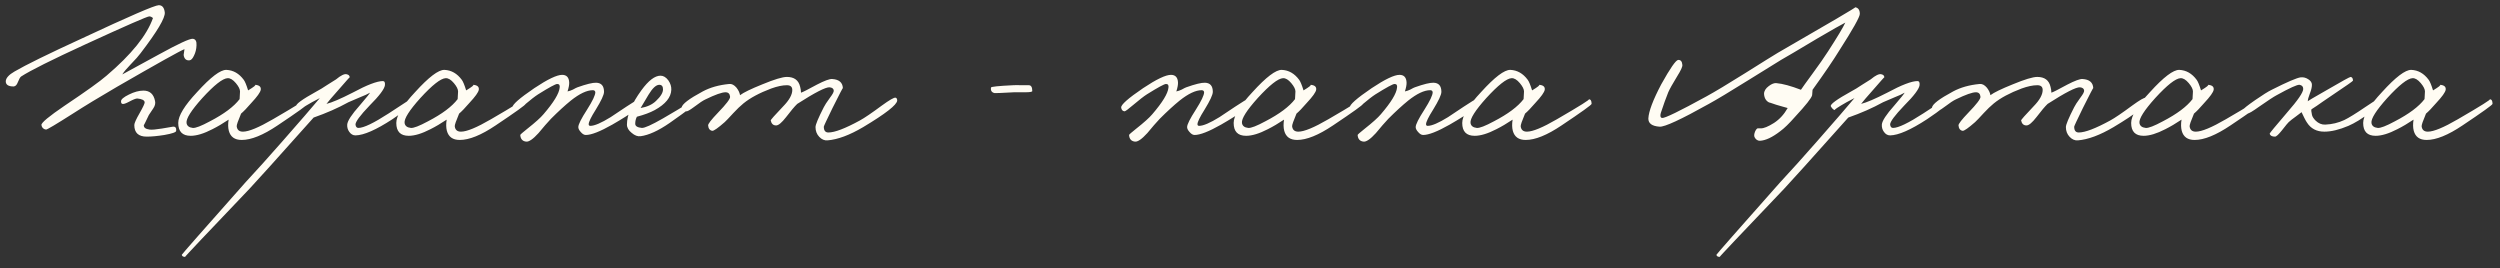 <?xml version="1.0" encoding="UTF-8"?> <svg xmlns="http://www.w3.org/2000/svg" width="205" height="22" viewBox="0 0 205 22" fill="none"><rect x="0" y="0" width="205" height="22" fill="#333333" stroke="none"/><path d="M14.447 10.728C14.447 10.841 14.124 10.955 13.478 11.068C12.9 11.159 12.418 11.204 12.033 11.204C11.353 11.204 11.013 10.887 11.013 10.252C11.013 10.105 11.16 9.776 11.455 9.266C11.738 8.767 11.874 8.473 11.863 8.382C11.84 8.212 11.636 8.11 11.251 8.076C11.138 8.076 10.922 8.161 10.605 8.331C10.31 8.49 10.118 8.552 10.027 8.518C9.959 8.495 9.925 8.427 9.925 8.314C9.914 8.155 10.129 7.968 10.571 7.753C11.002 7.538 11.398 7.43 11.761 7.43C12.282 7.43 12.6 7.713 12.713 8.28C12.758 8.473 12.713 8.671 12.577 8.875C12.339 9.238 12.214 9.425 12.203 9.436C11.931 10.014 11.795 10.286 11.795 10.252C11.772 10.456 11.931 10.581 12.271 10.626C12.452 10.649 12.787 10.62 13.274 10.541C13.841 10.439 14.141 10.388 14.175 10.388C14.379 10.365 14.47 10.479 14.447 10.728ZM16.113 3.724C16.102 4.03 16.034 4.308 15.909 4.557C15.796 4.806 15.671 4.937 15.535 4.948C15.263 4.971 15.104 4.823 15.059 4.506L15.127 4.03C14.753 4.177 12.906 5.209 9.585 7.124C8.146 7.963 6.933 8.699 5.947 9.334C4.576 10.207 3.85 10.637 3.771 10.626C3.556 10.592 3.431 10.467 3.397 10.252C3.374 10.071 4.015 9.538 5.318 8.654C7.063 7.487 8.202 6.671 8.735 6.206C10.775 4.472 12.044 2.897 12.543 1.48C12.441 1.389 12.339 1.344 12.237 1.344C12.078 1.344 10.344 2.103 7.035 3.622C4.247 4.903 2.479 5.787 1.731 6.274C1.652 6.331 1.561 6.489 1.459 6.75C1.38 6.965 1.266 7.079 1.119 7.09C0.677 7.09 0.462 6.943 0.473 6.648C0.496 6.387 0.734 6.127 1.187 5.866C2.094 5.333 3.941 4.427 6.729 3.146C10.605 1.333 12.702 0.426 13.019 0.426C13.302 0.426 13.467 0.624 13.512 1.021C13.557 1.463 12.894 2.579 11.523 4.37C11.376 4.574 11.104 4.88 10.707 5.288C10.378 5.628 10.152 5.9 10.027 6.104L13.019 4.472C14.628 3.588 15.558 3.157 15.807 3.18C16.034 3.203 16.136 3.384 16.113 3.724ZM25.224 8.518C25.224 8.597 24.403 9.187 22.759 10.286C21.581 11.079 20.6 11.476 19.818 11.476C19.252 11.476 18.9 11.227 18.764 10.728C18.696 10.467 18.691 10.161 18.747 9.81C18.271 10.127 17.829 10.388 17.421 10.592C16.719 10.955 16.124 11.136 15.636 11.136C14.956 11.136 14.616 10.785 14.616 10.082C14.616 9.493 15.132 8.648 16.163 7.549C17.274 6.325 18.073 5.719 18.56 5.73C19.127 5.753 19.603 6.025 19.988 6.546C20.09 6.682 20.209 6.971 20.345 7.413C20.833 7.118 21.02 6.965 20.906 6.954C21.258 6.977 21.416 7.113 21.382 7.362C21.348 7.566 21.093 7.923 20.617 8.433C20.255 8.852 19.971 9.147 19.767 9.317C19.518 9.906 19.399 10.252 19.41 10.354C19.444 10.649 19.614 10.796 19.92 10.796C20.396 10.796 21.218 10.456 22.385 9.776C24.278 8.677 25.145 8.133 24.986 8.144C25.145 8.133 25.224 8.257 25.224 8.518ZM19.682 7.498C19.682 7.317 19.569 7.09 19.342 6.818C19.104 6.535 18.878 6.399 18.662 6.41C18.254 6.433 17.563 6.977 16.588 8.042C15.682 9.051 15.251 9.731 15.296 10.082C15.33 10.32 15.5 10.456 15.806 10.49C16.033 10.513 16.503 10.331 17.217 9.946C18.373 9.345 19.184 8.739 19.648 8.127L19.682 7.498ZM33.911 8.28C33.9 8.518 33.322 9.017 32.177 9.776C30.84 10.649 29.831 11.091 29.151 11.102C28.947 11.102 28.777 11.006 28.641 10.813C28.516 10.643 28.459 10.445 28.471 10.218C28.494 9.912 28.834 9.391 29.491 8.654C30.035 8.019 30.318 7.668 30.341 7.6C30.148 7.713 29.876 7.838 29.525 7.974C29.06 8.167 28.743 8.303 28.573 8.382C27.712 8.858 26.759 9.277 25.717 9.64C22.691 13.029 20.945 14.967 20.481 15.454C16.911 19.194 15.143 21.064 15.177 21.064C15.018 21.064 14.928 21.007 14.905 20.894C14.905 20.86 16.639 18.888 20.107 14.978L21.552 13.397C22.073 12.819 22.611 12.213 23.167 11.578C24.572 9.98 25.592 8.801 26.227 8.042L25.581 8.382C24.844 8.801 24.527 9.017 24.629 9.028C24.515 9.017 24.402 8.915 24.289 8.722C24.209 8.563 24.765 8.155 25.955 7.498C26.215 7.362 26.505 7.186 26.822 6.971C27.151 6.756 27.394 6.603 27.553 6.512C27.95 6.183 28.238 6.042 28.42 6.087C28.59 6.121 28.675 6.206 28.675 6.342C28.675 6.319 28.38 6.648 27.791 7.328C27.247 7.94 26.907 8.337 26.771 8.518C27.201 8.416 27.916 8.11 28.913 7.6C30.091 6.965 30.919 6.648 31.395 6.648C31.531 6.648 31.587 6.761 31.565 6.988C31.52 7.305 31.1 7.861 30.307 8.654C29.525 9.47 29.14 9.991 29.151 10.218C29.174 10.399 29.253 10.49 29.389 10.49C29.82 10.49 30.647 10.093 31.871 9.3C33.038 8.529 33.627 8.144 33.639 8.144C33.82 8.121 33.911 8.167 33.911 8.28ZM43.104 8.518C43.104 8.597 42.283 9.187 40.639 10.286C39.461 11.079 38.48 11.476 37.698 11.476C37.132 11.476 36.78 11.227 36.644 10.728C36.576 10.467 36.571 10.161 36.627 9.81C36.151 10.127 35.709 10.388 35.301 10.592C34.599 10.955 34.004 11.136 33.516 11.136C32.836 11.136 32.496 10.785 32.496 10.082C32.496 9.493 33.012 8.648 34.043 7.549C35.154 6.325 35.953 5.719 36.44 5.73C37.007 5.753 37.483 6.025 37.868 6.546C37.97 6.682 38.089 6.971 38.225 7.413C38.713 7.118 38.9 6.965 38.786 6.954C39.138 6.977 39.296 7.113 39.262 7.362C39.228 7.566 38.973 7.923 38.497 8.433C38.135 8.852 37.851 9.147 37.647 9.317C37.398 9.906 37.279 10.252 37.29 10.354C37.324 10.649 37.494 10.796 37.8 10.796C38.276 10.796 39.098 10.456 40.265 9.776C42.158 8.677 43.025 8.133 42.866 8.144C43.025 8.133 43.104 8.257 43.104 8.518ZM37.562 7.498C37.562 7.317 37.449 7.09 37.222 6.818C36.984 6.535 36.758 6.399 36.542 6.41C36.134 6.433 35.443 6.977 34.468 8.042C33.562 9.051 33.131 9.731 33.176 10.082C33.21 10.32 33.38 10.456 33.686 10.49C33.913 10.513 34.383 10.331 35.097 9.946C36.253 9.345 37.064 8.739 37.528 8.127L37.562 7.498ZM52.692 8.348C52.692 8.643 51.864 9.266 50.21 10.218C49.212 10.785 48.487 11.068 48.034 11.068C47.898 11.068 47.762 10.989 47.626 10.83C47.49 10.683 47.422 10.547 47.422 10.422C47.422 10.207 47.66 9.731 48.136 8.994C48.589 8.28 48.816 7.804 48.816 7.566C48.804 7.453 48.736 7.396 48.612 7.396C48.124 7.396 47.524 7.679 46.81 8.246C46.322 8.643 45.778 9.141 45.178 9.742C45.076 9.844 44.917 10.02 44.702 10.269L44.158 10.915C43.704 11.414 43.364 11.646 43.138 11.612C42.843 11.578 42.684 11.397 42.662 11.068C42.662 11.034 42.854 10.864 43.24 10.558C43.886 10.048 44.328 9.651 44.566 9.368C45.404 8.393 45.846 7.668 45.892 7.192C45.926 6.988 45.858 6.886 45.688 6.886C45.552 6.886 45.03 7.169 44.124 7.736C43.874 7.895 43.495 8.189 42.985 8.62C42.588 8.96 42.356 9.13 42.288 9.13C42.129 9.107 42.038 9.005 42.016 8.824C41.982 8.597 42.582 8.065 43.818 7.226C44.906 6.501 45.665 6.138 46.096 6.138C46.458 6.138 46.651 6.342 46.674 6.75C46.685 6.931 46.64 7.181 46.538 7.498C46.696 7.464 46.844 7.413 46.98 7.345C47.161 7.243 47.286 7.181 47.354 7.158C48.09 6.897 48.6 6.773 48.884 6.784C49.314 6.795 49.53 7.045 49.53 7.532C49.53 7.77 49.303 8.257 48.85 8.994C48.464 9.606 48.272 10.003 48.272 10.184C48.272 10.275 48.317 10.32 48.408 10.32C48.748 10.32 49.303 10.082 50.074 9.606C50.187 9.538 50.612 9.255 51.349 8.756C51.995 8.337 52.34 8.121 52.386 8.11C52.59 8.087 52.692 8.167 52.692 8.348ZM57.189 8.314C57.178 8.439 56.419 9.028 54.911 10.082C53.993 10.717 53.2 11.079 52.531 11.17C52.293 11.204 52.05 11.113 51.8 10.898C51.54 10.694 51.409 10.467 51.409 10.218C51.409 9.425 51.806 8.484 52.599 7.396C53.177 6.603 53.699 6.206 54.163 6.206C54.401 6.206 54.617 6.336 54.809 6.597C54.979 6.846 55.059 7.101 55.047 7.362C55.025 7.985 54.571 8.541 53.687 9.028C53.313 9.232 52.826 9.413 52.225 9.572C52.135 9.742 52.089 9.935 52.089 10.15C52.089 10.343 52.271 10.456 52.633 10.49C52.86 10.501 53.438 10.241 54.367 9.708C56.237 8.62 57.099 8.076 56.951 8.076C57.121 8.076 57.201 8.155 57.189 8.314ZM54.367 7.328C54.367 7.079 54.265 6.954 54.061 6.954C53.801 6.954 53.506 7.226 53.177 7.77L52.531 8.858C53.064 8.767 53.483 8.575 53.789 8.28C54.175 7.917 54.367 7.6 54.367 7.328ZM73.57 8.246C73.547 8.597 72.618 9.323 70.782 10.422C69.671 11.079 68.697 11.442 67.858 11.51C67.609 11.533 67.382 11.436 67.178 11.221C66.974 11.006 66.872 10.739 66.872 10.422C66.872 10.218 67.099 9.674 67.552 8.79C67.62 8.643 67.79 8.382 68.062 8.008C68.277 7.725 68.379 7.532 68.368 7.43C68.356 7.271 68.243 7.181 68.028 7.158C67.71 7.135 66.826 7.589 65.376 8.518C65.16 8.722 64.855 9.085 64.458 9.606C64.106 10.059 63.834 10.286 63.642 10.286C63.404 10.286 63.257 10.15 63.2 9.878C63.188 9.833 63.529 9.447 64.22 8.722C64.719 8.212 64.968 7.764 64.968 7.379C64.968 7.118 64.82 6.988 64.526 6.988C64.163 6.988 63.733 7.079 63.234 7.26C62.27 7.623 61.511 8.031 60.956 8.484C60.695 8.699 60.423 8.96 60.14 9.266C59.788 9.651 59.55 9.901 59.426 10.014C58.87 10.501 58.531 10.739 58.406 10.728C58.202 10.694 58.089 10.547 58.066 10.286C58.054 10.161 58.327 9.81 58.882 9.232C59.55 8.541 59.879 8.11 59.868 7.94C59.845 7.691 59.721 7.566 59.494 7.566C59.199 7.566 58.655 7.759 57.862 8.144C57.658 8.235 57.34 8.444 56.91 8.773C56.559 9.034 56.343 9.153 56.264 9.13C56.003 9.062 55.879 8.96 55.89 8.824C55.924 8.541 56.502 8.099 57.624 7.498C58.236 7.169 58.961 6.965 59.8 6.886C60.004 6.863 60.202 6.965 60.395 7.192C60.553 7.396 60.65 7.6 60.684 7.804C60.967 7.589 61.574 7.294 62.503 6.92C63.489 6.512 64.163 6.308 64.526 6.308C65.126 6.308 65.489 6.58 65.614 7.124C65.659 7.294 65.682 7.453 65.682 7.6C65.829 7.555 66.266 7.334 66.991 6.937C67.603 6.62 68.016 6.467 68.232 6.478C68.799 6.512 69.093 6.761 69.116 7.226C69.116 7.181 68.832 7.725 68.266 8.858C67.79 9.833 67.552 10.343 67.552 10.388C67.552 10.705 67.677 10.864 67.926 10.864C68.447 10.864 69.308 10.535 70.51 9.878C70.884 9.674 71.484 9.266 72.312 8.654C72.935 8.201 73.309 7.985 73.434 8.008C73.525 8.031 73.57 8.11 73.57 8.246ZM84.647 7.464C84.647 7.532 84.455 7.566 84.069 7.566H83.151C82.12 7.623 81.587 7.645 81.553 7.634C81.315 7.577 81.219 7.424 81.264 7.175C81.276 7.107 81.882 7.045 83.083 6.988C83.242 6.977 83.463 6.977 83.746 6.988H84.341C84.545 6.977 84.647 7.135 84.647 7.464ZM102.613 8.348C102.613 8.643 101.785 9.266 100.131 10.218C99.133 10.785 98.408 11.068 97.955 11.068C97.819 11.068 97.683 10.989 97.547 10.83C97.411 10.683 97.343 10.547 97.343 10.422C97.343 10.207 97.581 9.731 98.057 8.994C98.51 8.28 98.737 7.804 98.737 7.566C98.725 7.453 98.657 7.396 98.533 7.396C98.045 7.396 97.445 7.679 96.731 8.246C96.243 8.643 95.699 9.141 95.099 9.742C94.997 9.844 94.838 10.02 94.623 10.269L94.079 10.915C93.625 11.414 93.285 11.646 93.059 11.612C92.764 11.578 92.605 11.397 92.583 11.068C92.583 11.034 92.775 10.864 93.161 10.558C93.807 10.048 94.249 9.651 94.487 9.368C95.325 8.393 95.767 7.668 95.813 7.192C95.847 6.988 95.779 6.886 95.609 6.886C95.473 6.886 94.951 7.169 94.045 7.736C93.795 7.895 93.416 8.189 92.906 8.62C92.509 8.96 92.277 9.13 92.209 9.13C92.05 9.107 91.959 9.005 91.937 8.824C91.903 8.597 92.503 8.065 93.739 7.226C94.827 6.501 95.586 6.138 96.017 6.138C96.379 6.138 96.572 6.342 96.595 6.75C96.606 6.931 96.561 7.181 96.459 7.498C96.617 7.464 96.765 7.413 96.901 7.345C97.082 7.243 97.207 7.181 97.275 7.158C98.011 6.897 98.521 6.773 98.805 6.784C99.235 6.795 99.451 7.045 99.451 7.532C99.451 7.77 99.224 8.257 98.771 8.994C98.385 9.606 98.193 10.003 98.193 10.184C98.193 10.275 98.238 10.32 98.329 10.32C98.669 10.32 99.224 10.082 99.995 9.606C100.108 9.538 100.533 9.255 101.27 8.756C101.916 8.337 102.261 8.121 102.307 8.11C102.511 8.087 102.613 8.167 102.613 8.348ZM111.768 8.518C111.768 8.597 110.947 9.187 109.303 10.286C108.125 11.079 107.144 11.476 106.362 11.476C105.796 11.476 105.444 11.227 105.308 10.728C105.24 10.467 105.235 10.161 105.291 9.81C104.815 10.127 104.373 10.388 103.965 10.592C103.263 10.955 102.668 11.136 102.18 11.136C101.5 11.136 101.16 10.785 101.16 10.082C101.16 9.493 101.676 8.648 102.707 7.549C103.818 6.325 104.617 5.719 105.104 5.73C105.671 5.753 106.147 6.025 106.532 6.546C106.634 6.682 106.753 6.971 106.889 7.413C107.377 7.118 107.564 6.965 107.45 6.954C107.802 6.977 107.96 7.113 107.926 7.362C107.892 7.566 107.637 7.923 107.161 8.433C106.799 8.852 106.515 9.147 106.311 9.317C106.062 9.906 105.943 10.252 105.954 10.354C105.988 10.649 106.158 10.796 106.464 10.796C106.94 10.796 107.762 10.456 108.929 9.776C110.822 8.677 111.689 8.133 111.53 8.144C111.689 8.133 111.768 8.257 111.768 8.518ZM106.226 7.498C106.226 7.317 106.113 7.09 105.886 6.818C105.648 6.535 105.422 6.399 105.206 6.41C104.798 6.433 104.107 6.977 103.132 8.042C102.226 9.051 101.795 9.731 101.84 10.082C101.874 10.32 102.044 10.456 102.35 10.49C102.577 10.513 103.047 10.331 103.761 9.946C104.917 9.345 105.728 8.739 106.192 8.127L106.226 7.498ZM121.356 8.348C121.356 8.643 120.528 9.266 118.874 10.218C117.876 10.785 117.151 11.068 116.698 11.068C116.562 11.068 116.426 10.989 116.29 10.83C116.154 10.683 116.086 10.547 116.086 10.422C116.086 10.207 116.324 9.731 116.8 8.994C117.253 8.28 117.48 7.804 117.48 7.566C117.468 7.453 117.4 7.396 117.276 7.396C116.788 7.396 116.188 7.679 115.474 8.246C114.986 8.643 114.442 9.141 113.842 9.742C113.74 9.844 113.581 10.02 113.366 10.269L112.822 10.915C112.368 11.414 112.028 11.646 111.802 11.612C111.507 11.578 111.348 11.397 111.326 11.068C111.326 11.034 111.518 10.864 111.904 10.558C112.55 10.048 112.992 9.651 113.23 9.368C114.068 8.393 114.51 7.668 114.556 7.192C114.59 6.988 114.522 6.886 114.352 6.886C114.216 6.886 113.694 7.169 112.788 7.736C112.538 7.895 112.159 8.189 111.649 8.62C111.252 8.96 111.02 9.13 110.952 9.13C110.793 9.107 110.702 9.005 110.68 8.824C110.646 8.597 111.246 8.065 112.482 7.226C113.57 6.501 114.329 6.138 114.76 6.138C115.122 6.138 115.315 6.342 115.338 6.75C115.349 6.931 115.304 7.181 115.202 7.498C115.36 7.464 115.508 7.413 115.644 7.345C115.825 7.243 115.95 7.181 116.018 7.158C116.754 6.897 117.264 6.773 117.548 6.784C117.978 6.795 118.194 7.045 118.194 7.532C118.194 7.77 117.967 8.257 117.514 8.994C117.128 9.606 116.936 10.003 116.936 10.184C116.936 10.275 116.981 10.32 117.072 10.32C117.412 10.32 117.967 10.082 118.738 9.606C118.851 9.538 119.276 9.255 120.013 8.756C120.659 8.337 121.004 8.121 121.05 8.11C121.254 8.087 121.356 8.167 121.356 8.348ZM130.511 8.518C130.511 8.597 129.69 9.187 128.046 10.286C126.868 11.079 125.887 11.476 125.105 11.476C124.539 11.476 124.187 11.227 124.051 10.728C123.983 10.467 123.978 10.161 124.034 9.81C123.558 10.127 123.116 10.388 122.708 10.592C122.006 10.955 121.411 11.136 120.923 11.136C120.243 11.136 119.903 10.785 119.903 10.082C119.903 9.493 120.419 8.648 121.45 7.549C122.561 6.325 123.36 5.719 123.847 5.73C124.414 5.753 124.89 6.025 125.275 6.546C125.377 6.682 125.496 6.971 125.632 7.413C126.12 7.118 126.307 6.965 126.193 6.954C126.545 6.977 126.703 7.113 126.669 7.362C126.635 7.566 126.38 7.923 125.904 8.433C125.542 8.852 125.258 9.147 125.054 9.317C124.805 9.906 124.686 10.252 124.697 10.354C124.731 10.649 124.901 10.796 125.207 10.796C125.683 10.796 126.505 10.456 127.672 9.776C129.565 8.677 130.432 8.133 130.273 8.144C130.432 8.133 130.511 8.257 130.511 8.518ZM124.969 7.498C124.969 7.317 124.856 7.09 124.629 6.818C124.391 6.535 124.165 6.399 123.949 6.41C123.541 6.433 122.85 6.977 121.875 8.042C120.969 9.051 120.538 9.731 120.583 10.082C120.617 10.32 120.787 10.456 121.093 10.49C121.32 10.513 121.79 10.331 122.504 9.946C123.66 9.345 124.471 8.739 124.935 8.127L124.969 7.498ZM152.505 1.14C152.505 1.389 151.939 2.398 150.805 4.166C150.341 4.925 149.615 5.991 148.629 7.362L148.595 7.804C148.55 8.031 148.085 8.62 147.201 9.572C146.714 10.127 146.306 10.524 145.977 10.762C145.331 11.261 144.776 11.521 144.311 11.544C144.119 11.544 143.971 11.442 143.869 11.238C143.824 11.125 143.841 10.972 143.92 10.779C144 10.609 144.073 10.524 144.141 10.524H144.379C144.617 10.535 144.98 10.388 145.467 10.082C145.921 9.787 146.295 9.379 146.589 8.858L146.164 8.739C145.949 8.682 145.773 8.631 145.637 8.586C145.218 8.439 145.037 8.382 145.093 8.416C144.821 8.291 144.674 8.053 144.651 7.702C144.651 7.464 144.782 7.249 145.042 7.056C145.28 6.875 145.49 6.795 145.671 6.818C146.181 6.863 146.85 7.045 147.677 7.362C147.779 7.203 148.097 6.761 148.629 6.036C149.162 5.311 149.581 4.71 149.887 4.234C150.658 3.044 151.134 2.251 151.315 1.854C150.998 2.013 150.239 2.443 149.037 3.146C147.428 4.109 146.431 4.699 146.045 4.914L143.41 6.546C141.846 7.521 140.753 8.178 140.129 8.518C137.84 9.799 136.491 10.422 136.083 10.388C135.46 10.343 135.154 10.116 135.165 9.708C135.199 9.119 135.551 8.189 136.219 6.92C136.956 5.594 137.421 4.925 137.613 4.914C137.817 4.903 137.931 5.039 137.953 5.322C137.976 5.458 137.834 5.77 137.528 6.257C137.154 6.869 136.911 7.305 136.797 7.566C136.605 8.042 136.401 8.609 136.185 9.266C136.117 9.504 136.151 9.64 136.287 9.674C136.503 9.708 137.715 9.119 139.925 7.906C140.628 7.521 141.676 6.892 143.07 6.019C144.566 5.078 145.467 4.517 145.773 4.336C150.08 1.854 152.199 0.607 152.131 0.596C152.381 0.641 152.505 0.823 152.505 1.14ZM159.751 8.28C159.739 8.518 159.161 9.017 158.017 9.776C156.679 10.649 155.671 11.091 154.991 11.102C154.787 11.102 154.617 11.006 154.481 10.813C154.356 10.643 154.299 10.445 154.311 10.218C154.333 9.912 154.673 9.391 155.331 8.654C155.875 8.019 156.158 7.668 156.181 7.6C155.988 7.713 155.716 7.838 155.365 7.974C154.9 8.167 154.583 8.303 154.413 8.382C153.551 8.858 152.599 9.277 151.557 9.64C148.531 13.029 146.785 14.967 146.321 15.454C142.751 19.194 140.983 21.064 141.017 21.064C140.858 21.064 140.767 21.007 140.745 20.894C140.745 20.86 142.479 18.888 145.947 14.978L147.392 13.397C147.913 12.819 148.451 12.213 149.007 11.578C150.412 9.98 151.432 8.801 152.067 8.042L151.421 8.382C150.684 8.801 150.367 9.017 150.469 9.028C150.355 9.017 150.242 8.915 150.129 8.722C150.049 8.563 150.605 8.155 151.795 7.498C152.055 7.362 152.344 7.186 152.662 6.971C152.99 6.756 153.234 6.603 153.393 6.512C153.789 6.183 154.078 6.042 154.26 6.087C154.43 6.121 154.515 6.206 154.515 6.342C154.515 6.319 154.22 6.648 153.631 7.328C153.087 7.94 152.747 8.337 152.611 8.518C153.041 8.416 153.755 8.11 154.753 7.6C155.931 6.965 156.759 6.648 157.235 6.648C157.371 6.648 157.427 6.761 157.405 6.988C157.359 7.305 156.94 7.861 156.147 8.654C155.365 9.47 154.979 9.991 154.991 10.218C155.013 10.399 155.093 10.49 155.229 10.49C155.659 10.49 156.487 10.093 157.711 9.3C158.878 8.529 159.467 8.144 159.479 8.144C159.66 8.121 159.751 8.167 159.751 8.28ZM176.101 8.246C176.078 8.597 175.149 9.323 173.313 10.422C172.202 11.079 171.228 11.442 170.389 11.51C170.14 11.533 169.913 11.436 169.709 11.221C169.505 11.006 169.403 10.739 169.403 10.422C169.403 10.218 169.63 9.674 170.083 8.79C170.151 8.643 170.321 8.382 170.593 8.008C170.808 7.725 170.91 7.532 170.899 7.43C170.888 7.271 170.774 7.181 170.559 7.158C170.242 7.135 169.358 7.589 167.907 8.518C167.692 8.722 167.386 9.085 166.989 9.606C166.638 10.059 166.366 10.286 166.173 10.286C165.935 10.286 165.788 10.15 165.731 9.878C165.72 9.833 166.06 9.447 166.751 8.722C167.25 8.212 167.499 7.764 167.499 7.379C167.499 7.118 167.352 6.988 167.057 6.988C166.694 6.988 166.264 7.079 165.765 7.26C164.802 7.623 164.042 8.031 163.487 8.484C163.226 8.699 162.954 8.96 162.671 9.266C162.32 9.651 162.082 9.901 161.957 10.014C161.402 10.501 161.062 10.739 160.937 10.728C160.733 10.694 160.62 10.547 160.597 10.286C160.586 10.161 160.858 9.81 161.413 9.232C162.082 8.541 162.41 8.11 162.399 7.94C162.376 7.691 162.252 7.566 162.025 7.566C161.73 7.566 161.186 7.759 160.393 8.144C160.189 8.235 159.872 8.444 159.441 8.773C159.09 9.034 158.874 9.153 158.795 9.13C158.534 9.062 158.41 8.96 158.421 8.824C158.455 8.541 159.033 8.099 160.155 7.498C160.767 7.169 161.492 6.965 162.331 6.886C162.535 6.863 162.733 6.965 162.926 7.192C163.085 7.396 163.181 7.6 163.215 7.804C163.498 7.589 164.105 7.294 165.034 6.92C166.02 6.512 166.694 6.308 167.057 6.308C167.658 6.308 168.02 6.58 168.145 7.124C168.19 7.294 168.213 7.453 168.213 7.6C168.36 7.555 168.797 7.334 169.522 6.937C170.134 6.62 170.548 6.467 170.763 6.478C171.33 6.512 171.624 6.761 171.647 7.226C171.647 7.181 171.364 7.725 170.797 8.858C170.321 9.833 170.083 10.343 170.083 10.388C170.083 10.705 170.208 10.864 170.457 10.864C170.978 10.864 171.84 10.535 173.041 9.878C173.415 9.674 174.016 9.266 174.843 8.654C175.466 8.201 175.84 7.985 175.965 8.008C176.056 8.031 176.101 8.11 176.101 8.246ZM185.363 8.518C185.363 8.597 184.541 9.187 182.898 10.286C181.719 11.079 180.739 11.476 179.957 11.476C179.39 11.476 179.039 11.227 178.903 10.728C178.835 10.467 178.829 10.161 178.886 9.81C178.41 10.127 177.968 10.388 177.56 10.592C176.857 10.955 176.262 11.136 175.775 11.136C175.095 11.136 174.755 10.785 174.755 10.082C174.755 9.493 175.271 8.648 176.302 7.549C177.413 6.325 178.212 5.719 178.699 5.73C179.266 5.753 179.742 6.025 180.127 6.546C180.229 6.682 180.348 6.971 180.484 7.413C180.971 7.118 181.158 6.965 181.045 6.954C181.396 6.977 181.555 7.113 181.521 7.362C181.487 7.566 181.232 7.923 180.756 8.433C180.393 8.852 180.11 9.147 179.906 9.317C179.657 9.906 179.538 10.252 179.549 10.354C179.583 10.649 179.753 10.796 180.059 10.796C180.535 10.796 181.357 10.456 182.524 9.776C184.417 8.677 185.284 8.133 185.125 8.144C185.284 8.133 185.363 8.257 185.363 8.518ZM179.821 7.498C179.821 7.317 179.708 7.09 179.481 6.818C179.243 6.535 179.016 6.399 178.801 6.41C178.393 6.433 177.702 6.977 176.727 8.042C175.82 9.051 175.39 9.731 175.435 10.082C175.469 10.32 175.639 10.456 175.945 10.49C176.172 10.513 176.642 10.331 177.356 9.946C178.512 9.345 179.322 8.739 179.787 8.127L179.821 7.498ZM195.256 8.246C195.268 8.427 194.956 8.762 194.321 9.249C193.675 9.736 193.092 10.093 192.57 10.32C191.822 10.637 191.165 10.796 190.598 10.796C189.964 10.796 189.488 10.547 189.17 10.048C189.114 9.969 189.04 9.838 188.949 9.657C188.847 9.43 188.774 9.277 188.728 9.198C188.649 9.266 188.485 9.391 188.235 9.572C188.009 9.731 187.822 9.878 187.674 10.014C187.618 10.059 187.431 10.286 187.113 10.694C186.841 11.034 186.654 11.204 186.552 11.204C186.303 11.204 186.156 11.125 186.11 10.966C186.099 10.932 186.575 10.354 187.538 9.232C188.422 8.223 188.864 7.577 188.864 7.294C188.864 7.101 188.762 6.988 188.558 6.954C188.377 6.931 187.754 7.215 186.688 7.804C186.45 7.929 185.974 8.24 185.26 8.739C184.705 9.136 184.388 9.323 184.308 9.3C184.014 9.243 183.889 9.141 183.934 8.994C183.957 8.915 184.286 8.654 184.92 8.212C185.544 7.781 185.997 7.498 186.28 7.362C187.561 6.716 188.354 6.376 188.66 6.342C188.876 6.319 189.08 6.37 189.272 6.495C189.476 6.62 189.578 6.773 189.578 6.954C189.578 7.147 189.522 7.385 189.408 7.668C189.295 7.963 189.238 8.178 189.238 8.314C189.182 8.314 189.714 7.997 190.836 7.362C192.06 6.648 192.701 6.297 192.757 6.308C192.882 6.331 192.944 6.433 192.944 6.614C192.944 6.648 192.412 7.022 191.346 7.736L190.496 8.314C190.134 8.575 189.816 8.79 189.544 8.96C189.51 9.005 189.522 9.153 189.578 9.402C189.601 9.549 189.703 9.714 189.884 9.895C190.122 10.122 190.383 10.229 190.666 10.218C191.222 10.195 191.743 10.071 192.23 9.844C192.604 9.663 193.182 9.306 193.964 8.773C194.644 8.308 195.018 8.076 195.086 8.076C195.177 8.076 195.234 8.133 195.256 8.246ZM204.388 8.518C204.388 8.597 203.567 9.187 201.923 10.286C200.745 11.079 199.764 11.476 198.982 11.476C198.416 11.476 198.064 11.227 197.928 10.728C197.86 10.467 197.855 10.161 197.911 9.81C197.435 10.127 196.993 10.388 196.585 10.592C195.883 10.955 195.288 11.136 194.8 11.136C194.12 11.136 193.78 10.785 193.78 10.082C193.78 9.493 194.296 8.648 195.327 7.549C196.438 6.325 197.237 5.719 197.724 5.73C198.291 5.753 198.767 6.025 199.152 6.546C199.254 6.682 199.373 6.971 199.509 7.413C199.997 7.118 200.184 6.965 200.07 6.954C200.422 6.977 200.58 7.113 200.546 7.362C200.512 7.566 200.257 7.923 199.781 8.433C199.419 8.852 199.135 9.147 198.931 9.317C198.682 9.906 198.563 10.252 198.574 10.354C198.608 10.649 198.778 10.796 199.084 10.796C199.56 10.796 200.382 10.456 201.549 9.776C203.442 8.677 204.309 8.133 204.15 8.144C204.309 8.133 204.388 8.257 204.388 8.518ZM198.846 7.498C198.846 7.317 198.733 7.09 198.506 6.818C198.268 6.535 198.042 6.399 197.826 6.41C197.418 6.433 196.727 6.977 195.752 8.042C194.846 9.051 194.415 9.731 194.46 10.082C194.494 10.32 194.664 10.456 194.97 10.49C195.197 10.513 195.667 10.331 196.381 9.946C197.537 9.345 198.348 8.739 198.812 8.127L198.846 7.498Z" fill="#FFFCF3"></path></svg> 